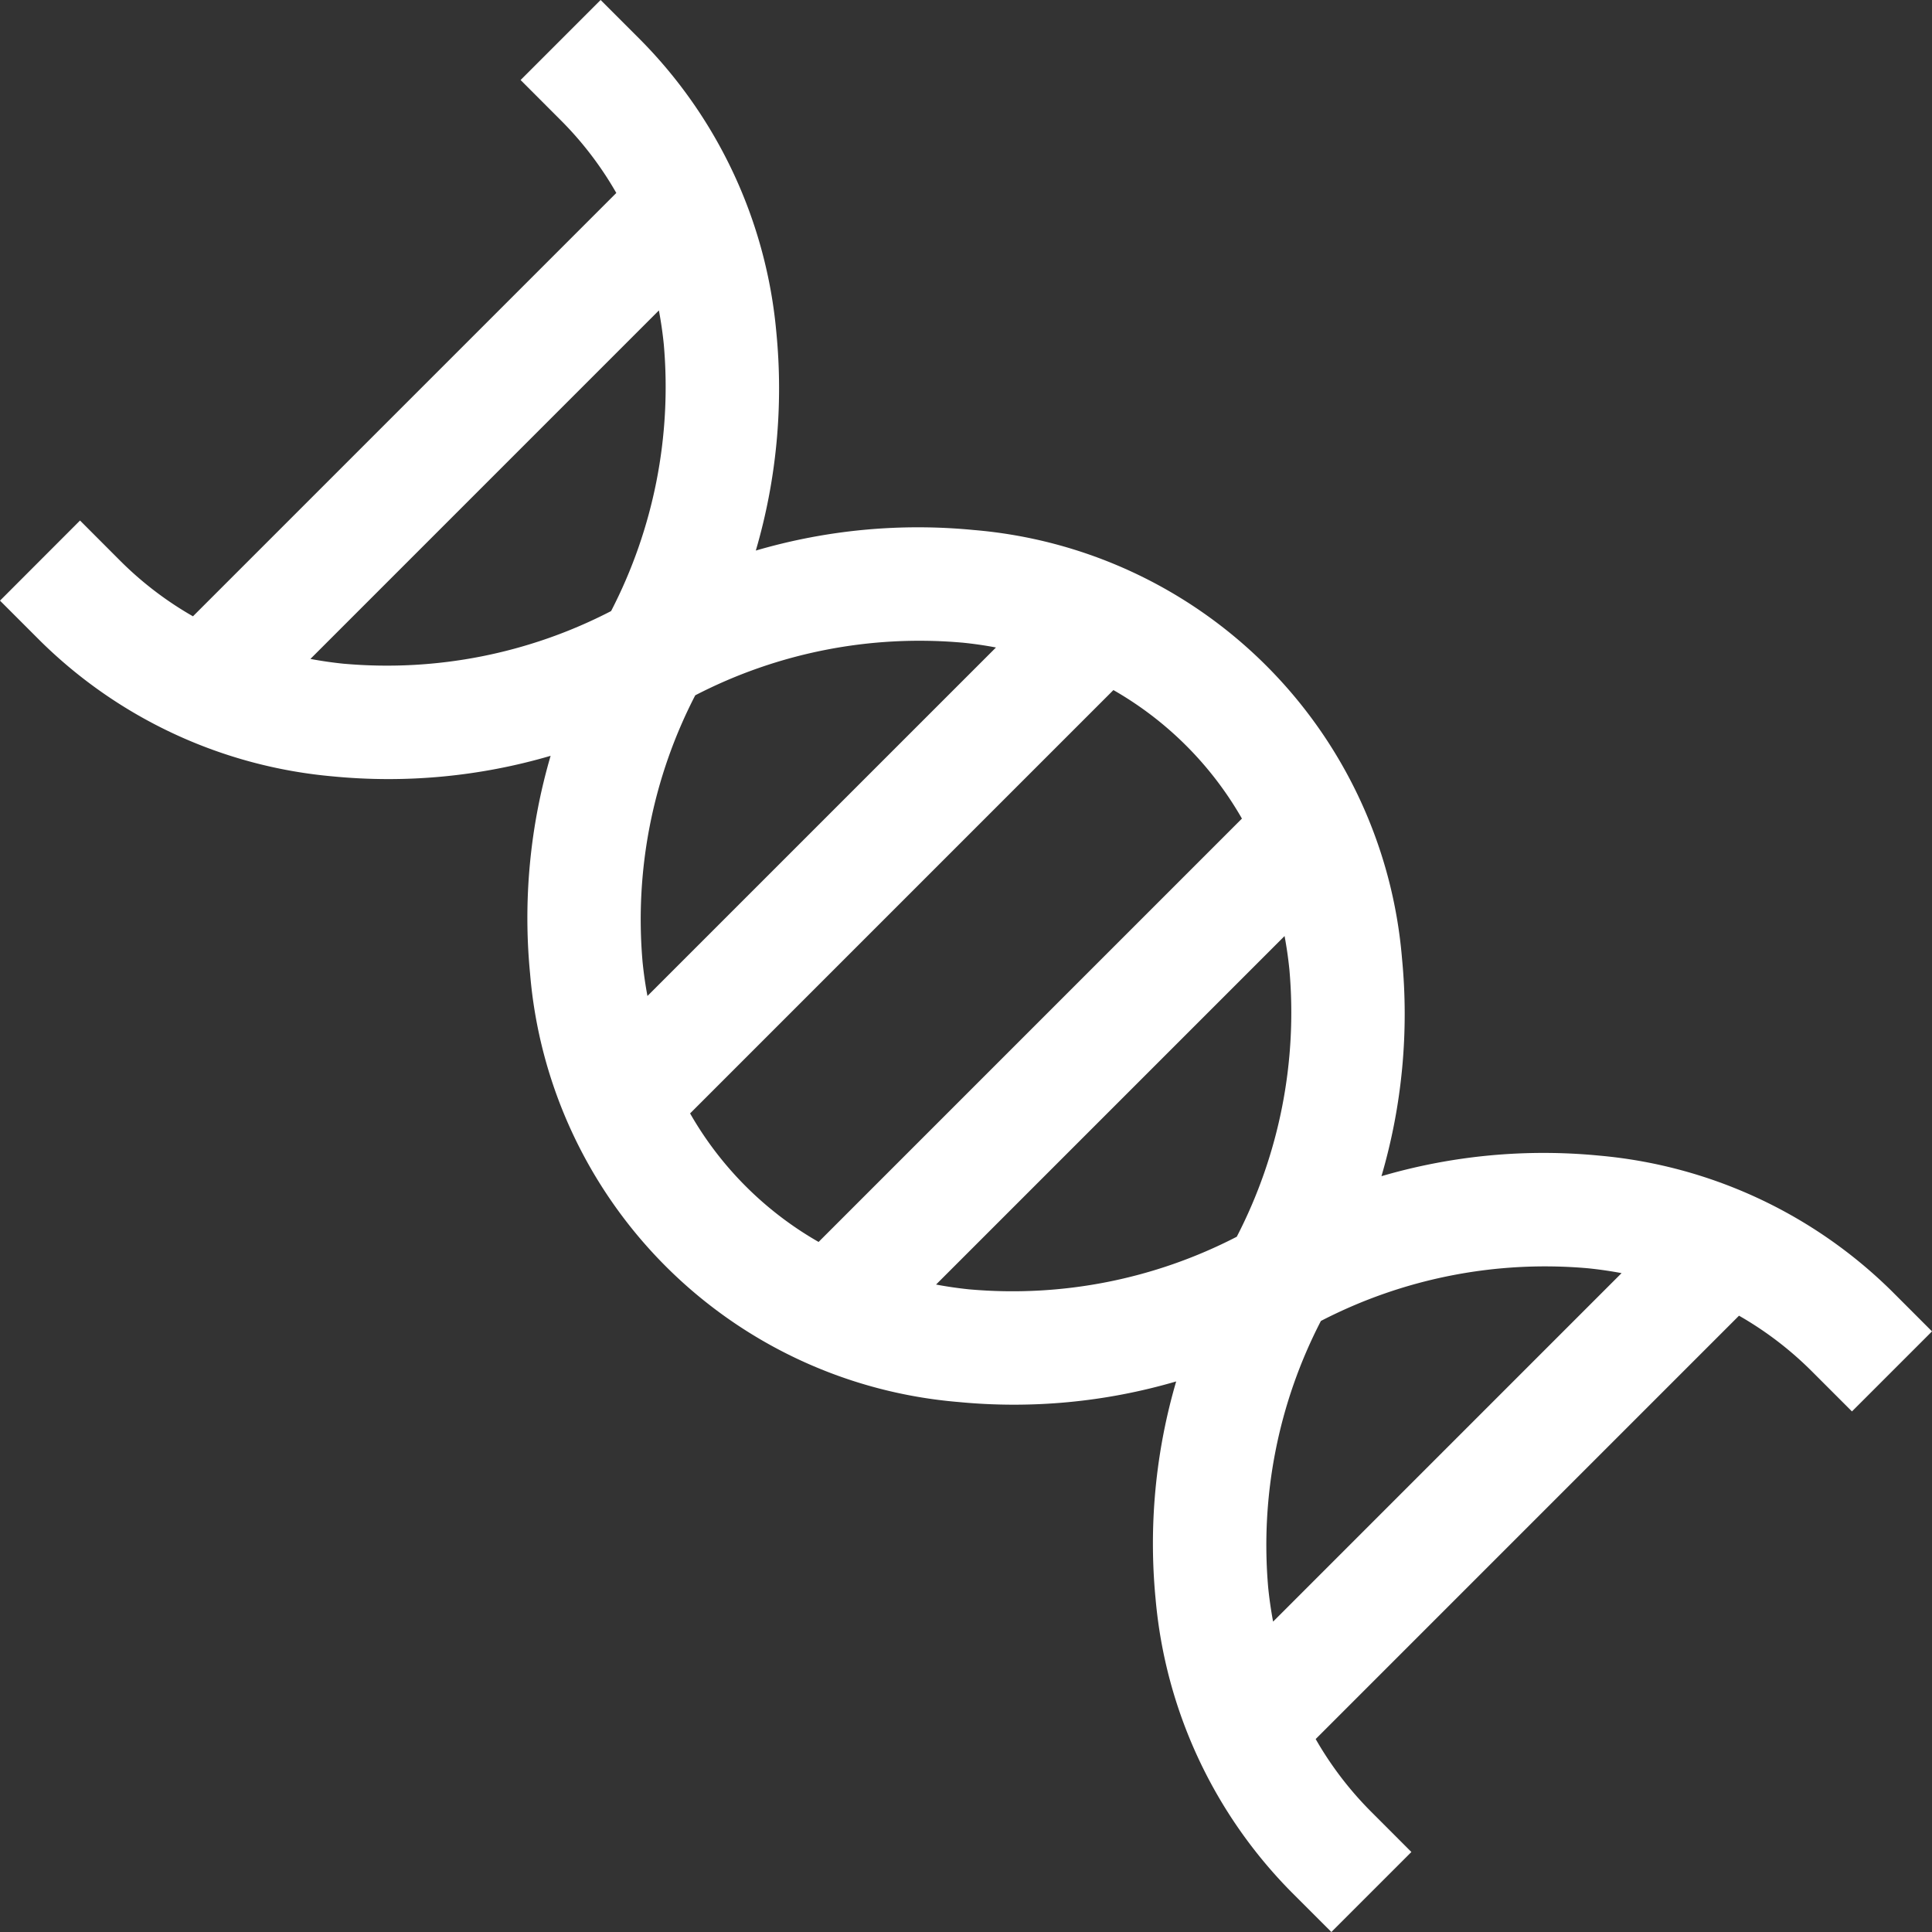 <svg xmlns="http://www.w3.org/2000/svg" width="100" height="100" viewBox="0 0 100 100">
  <rect x="0" y="0" width="100" height="100" fill="#333333" stroke="none"/>
  <g id="Group_8" data-name="Group 8" transform="translate(-204 -56.858)">
    <path id="Path_4" data-name="Path 4" d="M208,74.947l2.073,2.073a24.643,24.643,0,0,0,15.145,7.023A29.834,29.834,0,0,0,236.5,82.979a29.861,29.861,0,0,0-1.063,11.279A24.262,24.262,0,0,0,257.6,116.425a29.86,29.86,0,0,0,11.279-1.064,29.864,29.864,0,0,0-1.064,11.279,24.646,24.646,0,0,0,7.023,15.145l2.074,2.073,4.141-4.141-2.073-2.075a17.876,17.876,0,0,1-2.881-3.771l21.912-21.913a17.89,17.89,0,0,1,3.772,2.881l2.074,2.074L308,112.77l-2.073-2.074a24.649,24.649,0,0,0-15.145-7.023,29.835,29.835,0,0,0-11.278,1.064,29.856,29.856,0,0,0,1.063-11.278A24.265,24.265,0,0,0,258.4,71.291a29.86,29.86,0,0,0-11.279,1.064,29.86,29.86,0,0,0,1.064-11.279,24.644,24.644,0,0,0-7.023-15.144l-2.074-2.074L234.946,48l2.073,2.075a17.824,17.824,0,0,1,2.881,3.771L217.988,75.758a17.855,17.855,0,0,1-3.772-2.881L212.142,70.8Zm49.806,2.173q.888.089,1.745.252L241.512,95.41q-.161-.858-.251-1.745a25.256,25.256,0,0,1,2.725-13.818,25.254,25.254,0,0,1,13.819-2.726Zm16.089,50.673c-.106-.573-.192-1.155-.252-1.746a25.246,25.246,0,0,1,2.727-13.817,25.253,25.253,0,0,1,13.817-2.727q.888.091,1.745.252Zm-15.7-17.195q-.888-.091-1.745-.252l18.039-18.039q.161.858.251,1.746a25.258,25.258,0,0,1-2.725,13.818,25.262,25.262,0,0,1-13.819,2.726Zm-7.824-2.457a17.885,17.885,0,0,1-6.652-6.653L265.63,79.576a17.892,17.892,0,0,1,6.652,6.652L250.37,108.141ZM225.812,78.215c-.592-.06-1.174-.144-1.745-.251l18.038-18.039c.106.572.192,1.154.252,1.745a25.244,25.244,0,0,1-2.727,13.817,25.228,25.228,0,0,1-13.817,2.727Zm0,0" transform="translate(-4 13)" fill="#fff"/>
  </g>
</svg>
